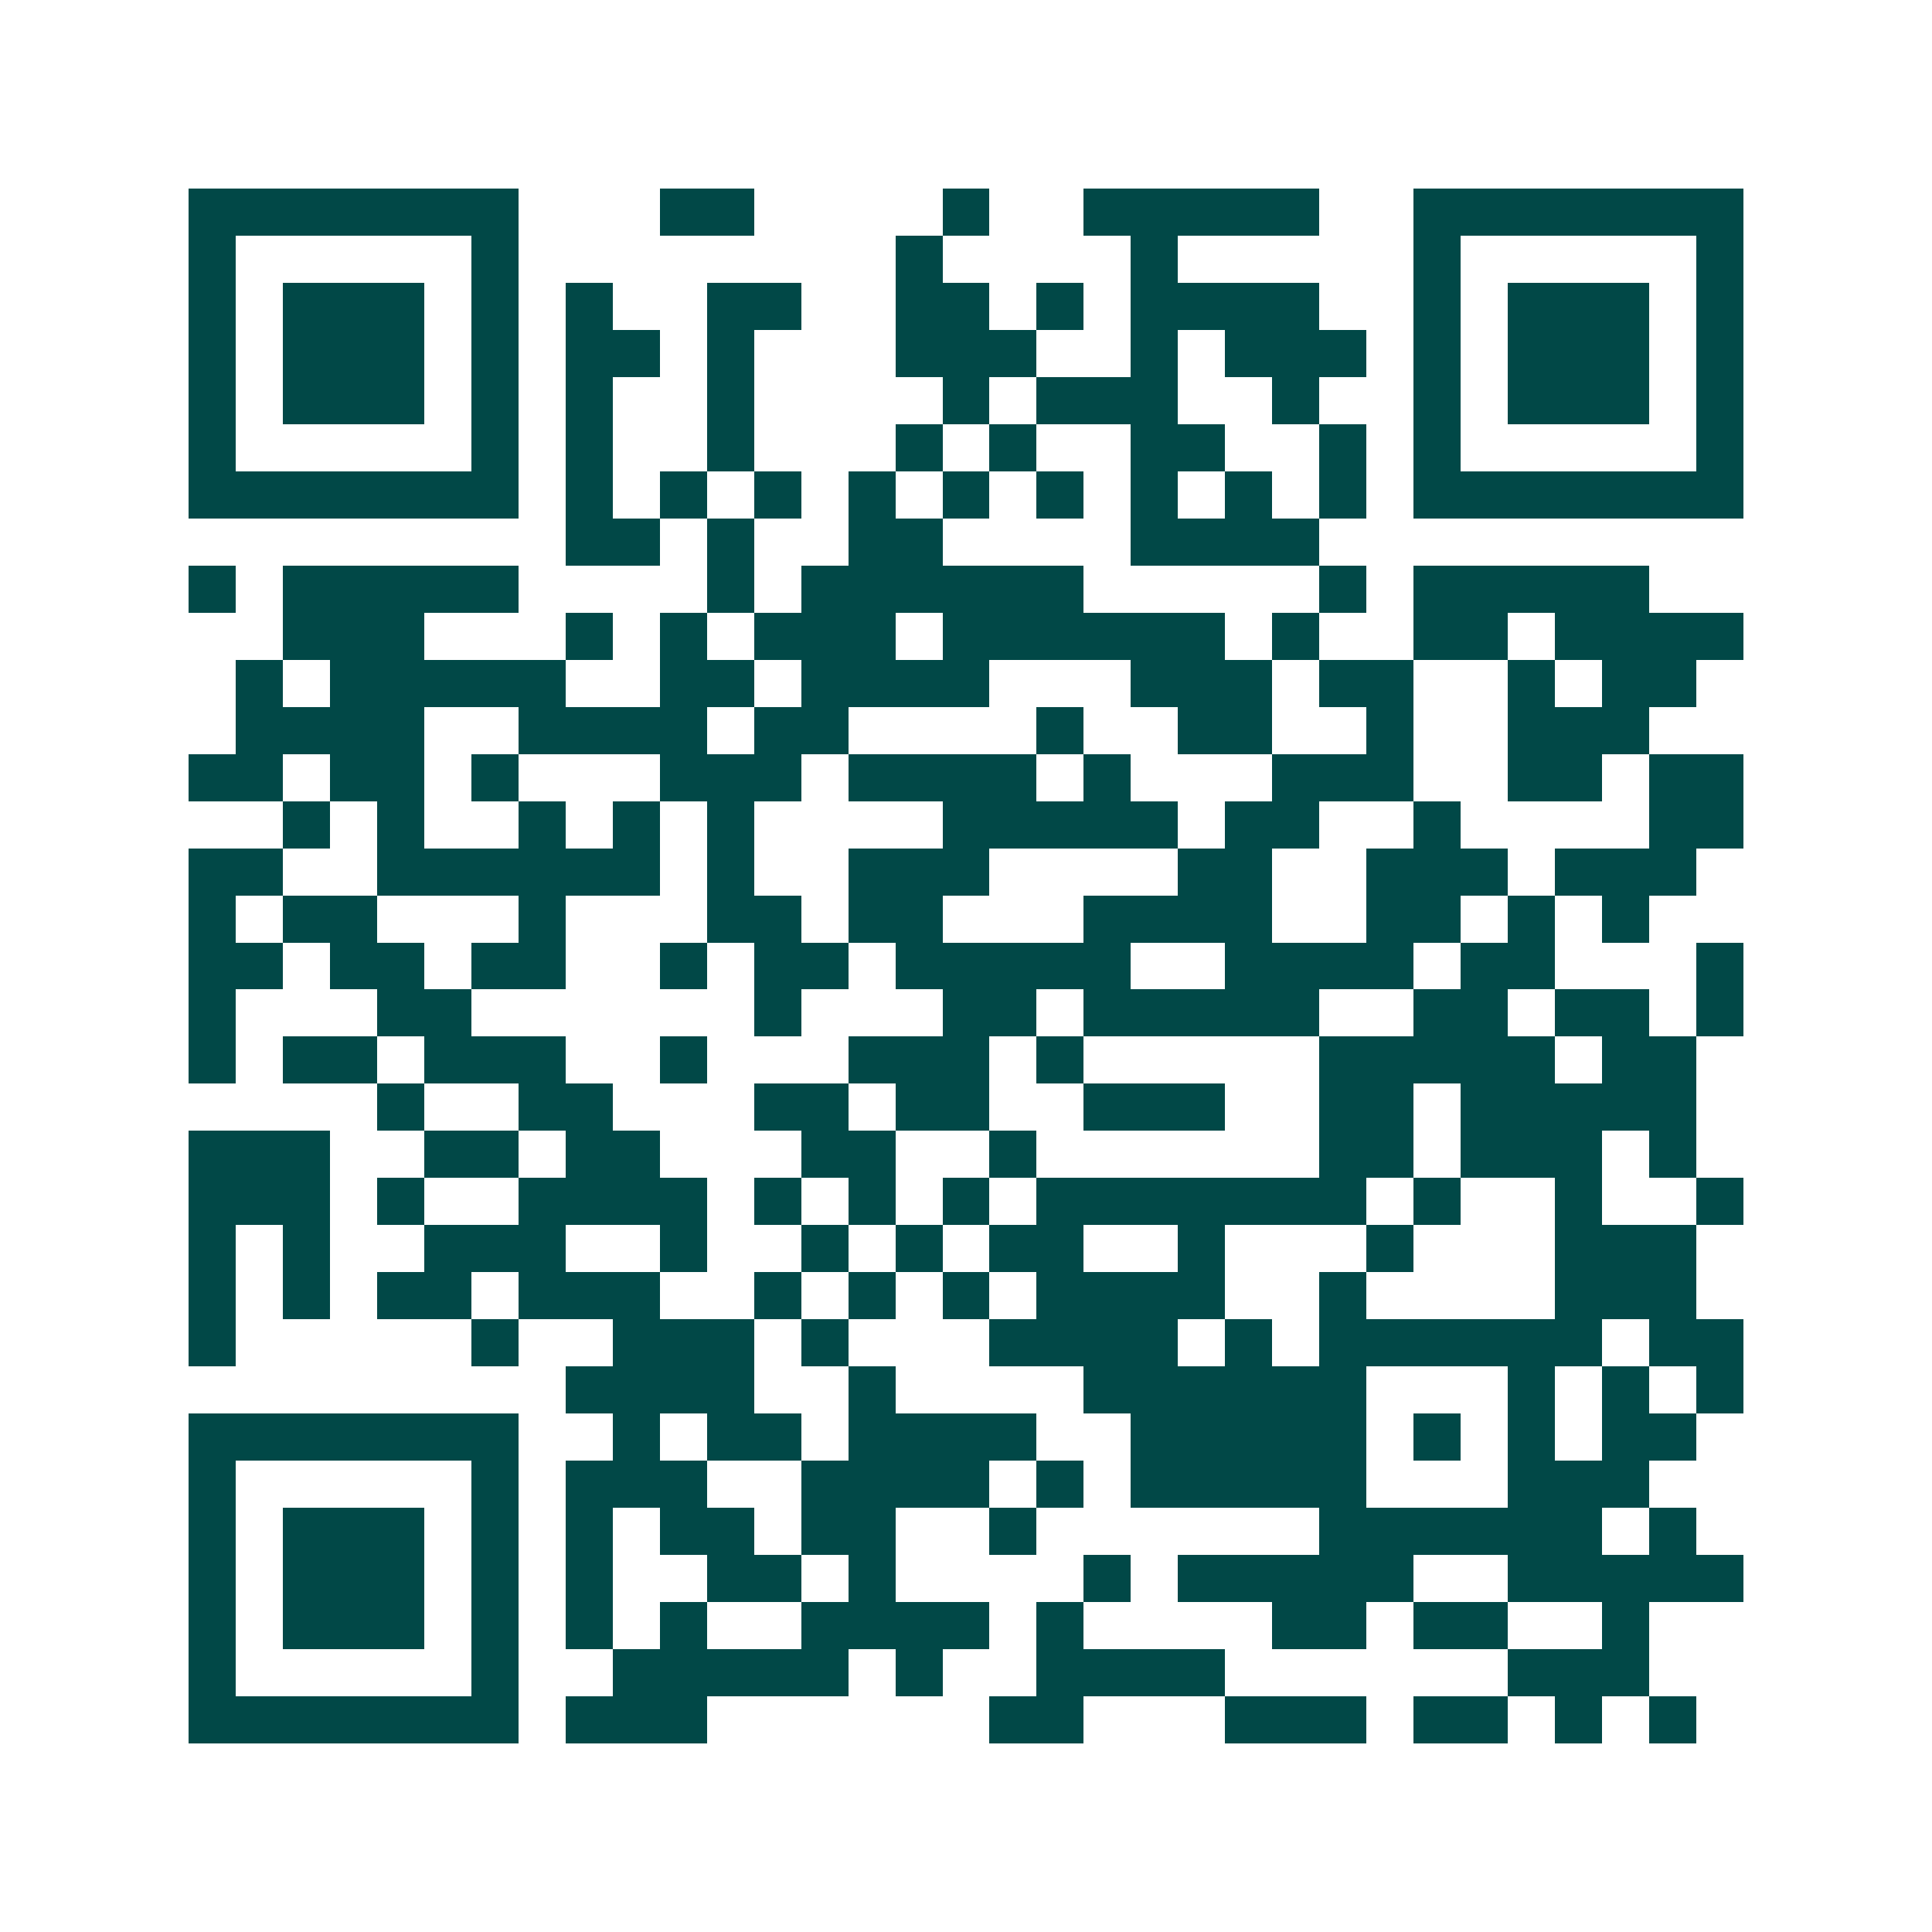 <svg xmlns="http://www.w3.org/2000/svg" width="200" height="200" viewBox="0 0 41 41" shape-rendering="crispEdges"><path fill="#ffffff" d="M0 0h41v41H0z"/><path stroke="#014847" d="M4 4.5h7m3 0h2m4 0h1m2 0h5m2 0h7M4 5.5h1m5 0h1m8 0h1m4 0h1m5 0h1m5 0h1M4 6.5h1m1 0h3m1 0h1m1 0h1m2 0h2m2 0h2m1 0h1m1 0h4m2 0h1m1 0h3m1 0h1M4 7.5h1m1 0h3m1 0h1m1 0h2m1 0h1m3 0h3m2 0h1m1 0h3m1 0h1m1 0h3m1 0h1M4 8.5h1m1 0h3m1 0h1m1 0h1m2 0h1m4 0h1m1 0h3m2 0h1m2 0h1m1 0h3m1 0h1M4 9.5h1m5 0h1m1 0h1m2 0h1m3 0h1m1 0h1m2 0h2m2 0h1m1 0h1m5 0h1M4 10.5h7m1 0h1m1 0h1m1 0h1m1 0h1m1 0h1m1 0h1m1 0h1m1 0h1m1 0h1m1 0h7M12 11.5h2m1 0h1m2 0h2m4 0h4M4 12.5h1m1 0h5m4 0h1m1 0h6m5 0h1m1 0h5M6 13.5h3m3 0h1m1 0h1m1 0h3m1 0h6m1 0h1m2 0h2m1 0h4M5 14.5h1m1 0h5m2 0h2m1 0h4m3 0h3m1 0h2m2 0h1m1 0h2M5 15.5h4m2 0h4m1 0h2m4 0h1m2 0h2m2 0h1m2 0h3M4 16.5h2m1 0h2m1 0h1m3 0h3m1 0h4m1 0h1m3 0h3m2 0h2m1 0h2M6 17.5h1m1 0h1m2 0h1m1 0h1m1 0h1m4 0h5m1 0h2m2 0h1m4 0h2M4 18.5h2m2 0h6m1 0h1m2 0h3m4 0h2m2 0h3m1 0h3M4 19.5h1m1 0h2m3 0h1m3 0h2m1 0h2m3 0h4m2 0h2m1 0h1m1 0h1M4 20.5h2m1 0h2m1 0h2m2 0h1m1 0h2m1 0h5m2 0h4m1 0h2m3 0h1M4 21.5h1m3 0h2m6 0h1m3 0h2m1 0h5m2 0h2m1 0h2m1 0h1M4 22.5h1m1 0h2m1 0h3m2 0h1m3 0h3m1 0h1m5 0h5m1 0h2M8 23.5h1m2 0h2m3 0h2m1 0h2m2 0h3m2 0h2m1 0h5M4 24.5h3m2 0h2m1 0h2m3 0h2m2 0h1m6 0h2m1 0h3m1 0h1M4 25.5h3m1 0h1m2 0h4m1 0h1m1 0h1m1 0h1m1 0h7m1 0h1m2 0h1m2 0h1M4 26.5h1m1 0h1m2 0h3m2 0h1m2 0h1m1 0h1m1 0h2m2 0h1m3 0h1m3 0h3M4 27.5h1m1 0h1m1 0h2m1 0h3m2 0h1m1 0h1m1 0h1m1 0h4m2 0h1m4 0h3M4 28.5h1m5 0h1m2 0h3m1 0h1m3 0h4m1 0h1m1 0h6m1 0h2M12 29.5h4m2 0h1m4 0h6m3 0h1m1 0h1m1 0h1M4 30.5h7m2 0h1m1 0h2m1 0h4m2 0h5m1 0h1m1 0h1m1 0h2M4 31.5h1m5 0h1m1 0h3m2 0h4m1 0h1m1 0h5m3 0h3M4 32.5h1m1 0h3m1 0h1m1 0h1m1 0h2m1 0h2m2 0h1m6 0h6m1 0h1M4 33.5h1m1 0h3m1 0h1m1 0h1m2 0h2m1 0h1m4 0h1m1 0h5m2 0h5M4 34.5h1m1 0h3m1 0h1m1 0h1m1 0h1m2 0h4m1 0h1m4 0h2m1 0h2m2 0h1M4 35.5h1m5 0h1m2 0h5m1 0h1m2 0h4m6 0h3M4 36.5h7m1 0h3m6 0h2m3 0h3m1 0h2m1 0h1m1 0h1"/></svg>
